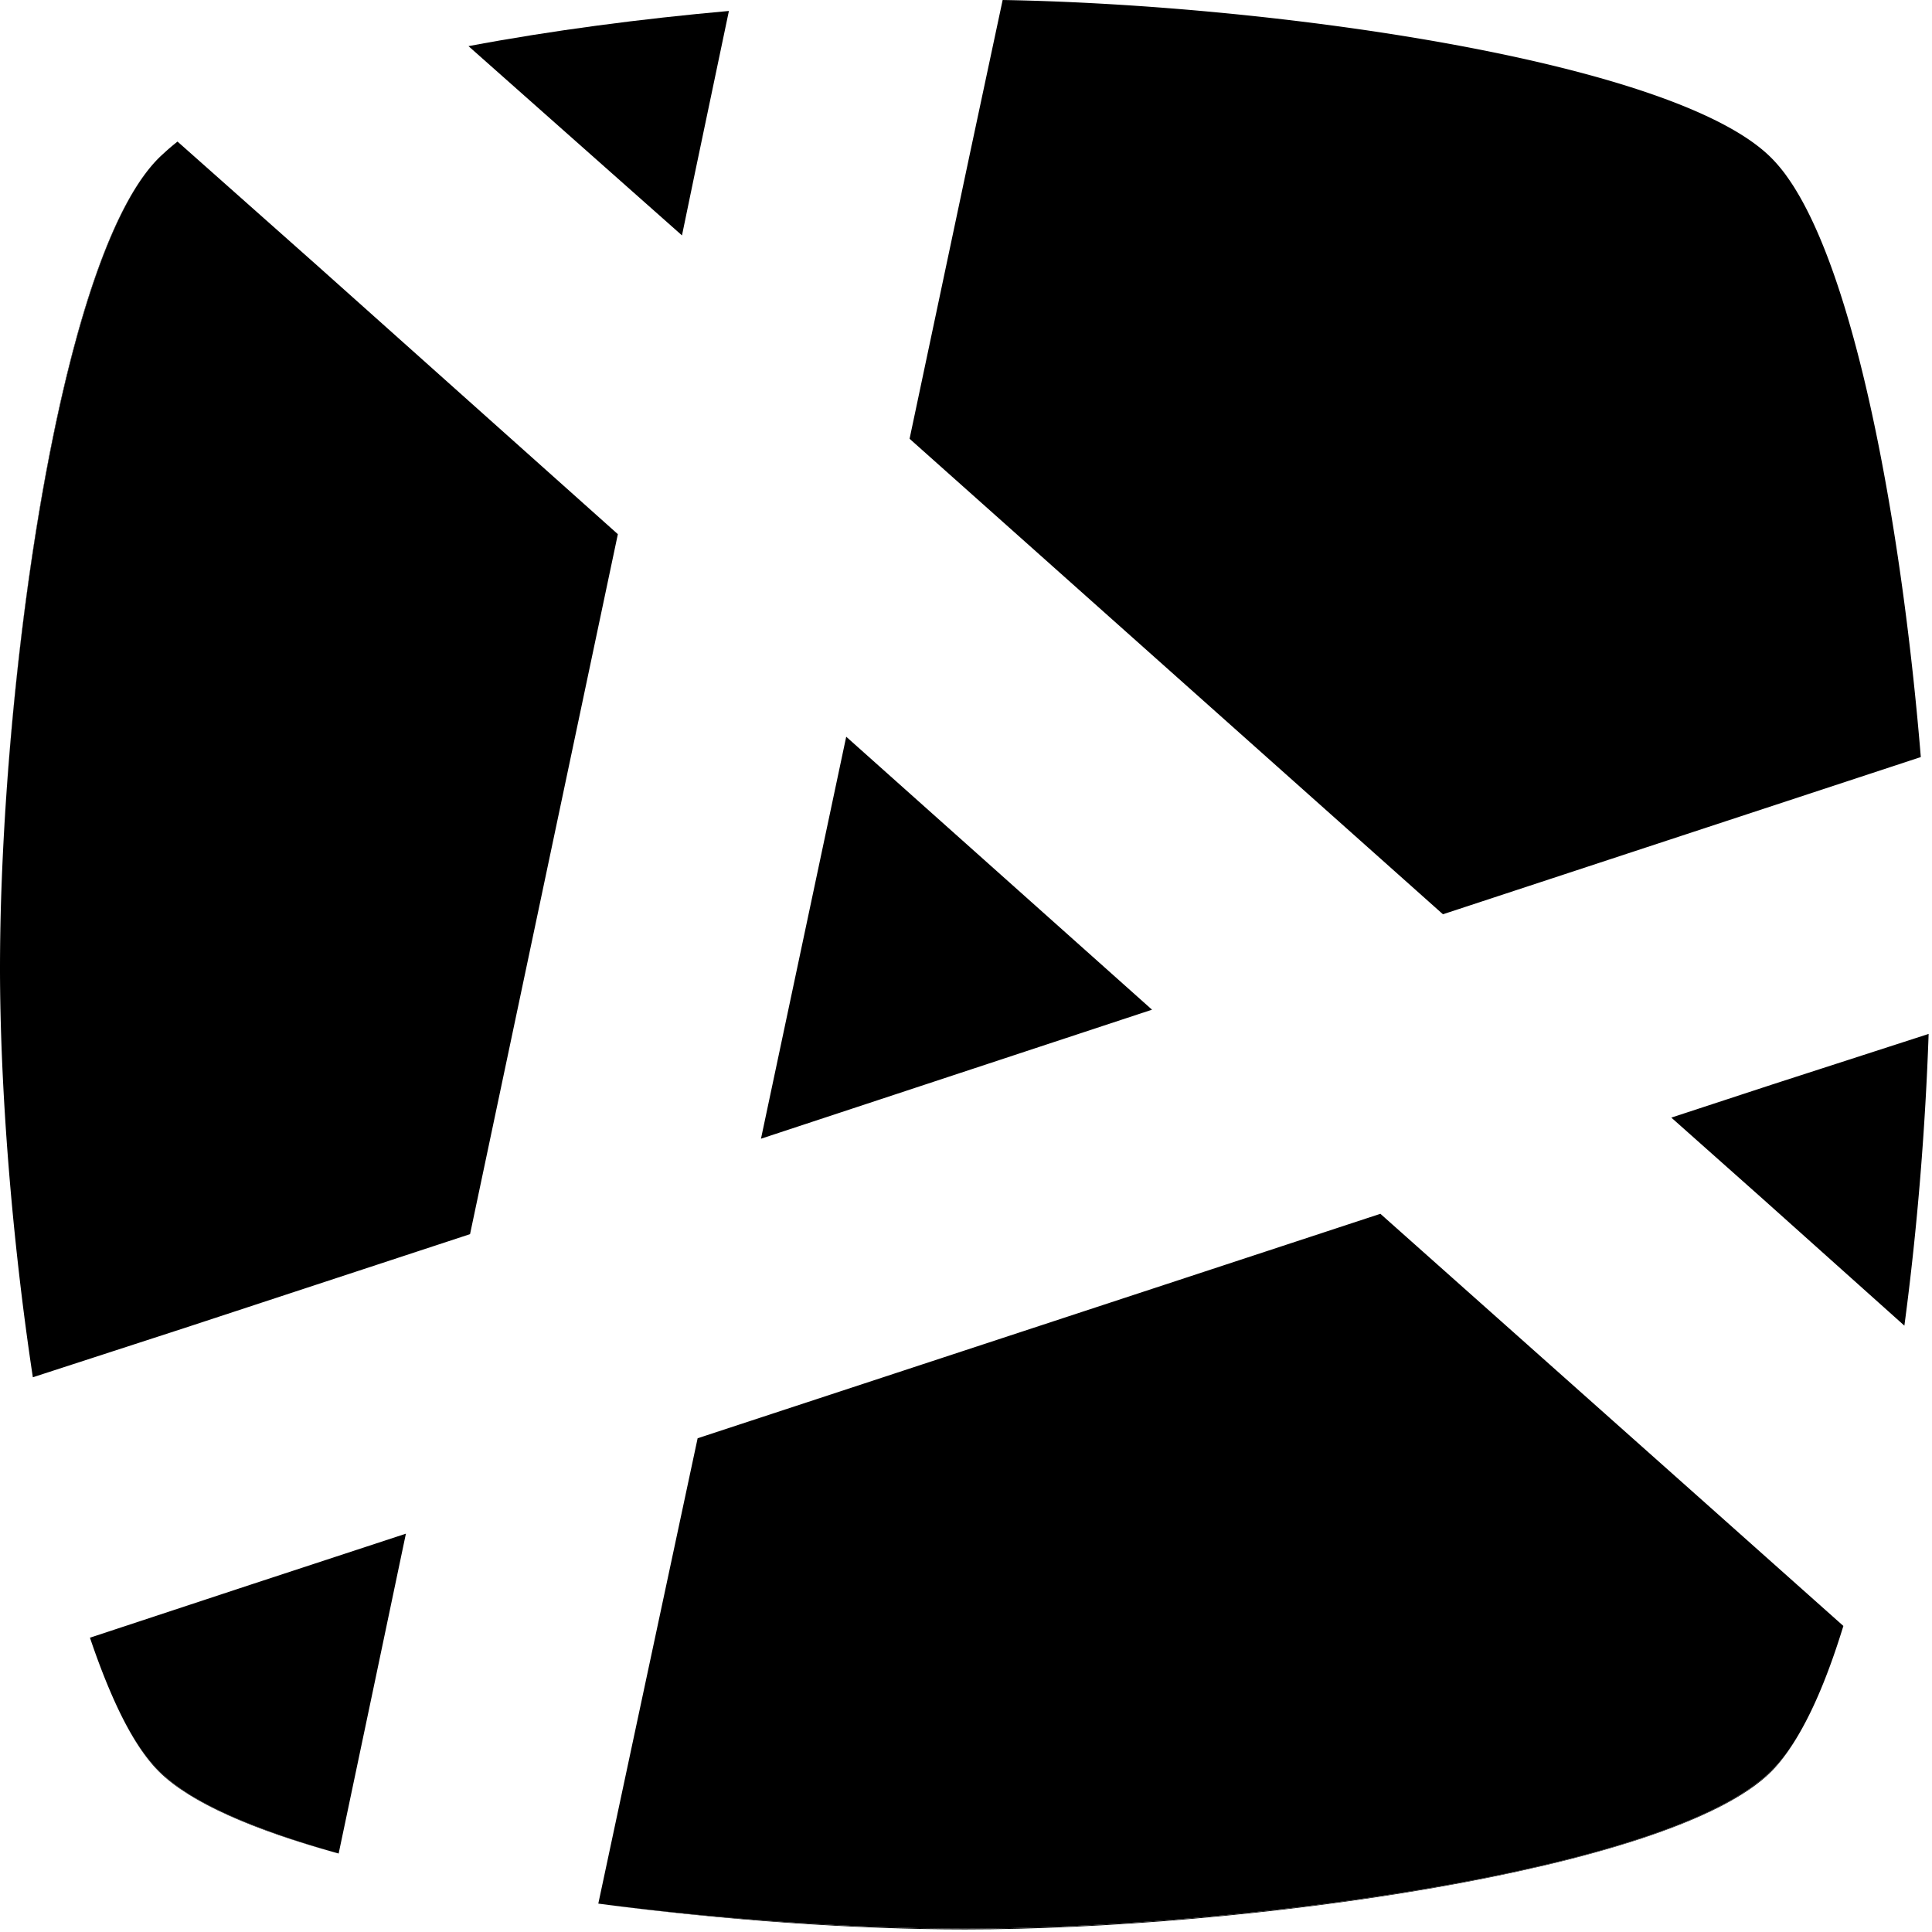 <svg xmlns="http://www.w3.org/2000/svg" version="1.1" xmlns:xlink="http://www.w3.org/1999/xlink" xmlns:svgjs="http://svgjs.dev/svgjs" width="280" height="280"><svg xmlns="http://www.w3.org/2000/svg" viewBox="0 0 280 280"><path d="M267.088 235.863c-.068.22-.137.437-.206.655.07-.217.138-.436.206-.655m-5.94-206.806l.204.373-.204-.373M23.01 22.898c.255-.255.54-.51.819-.764-.286.253-.562.507-.82.764M16.531 246.39c2 4.476 4.162 8.021 6.48 10.338 4.561 4.562 13.865 8.52 25.716 11.801-11.845-3.378-21.229-7.31-25.717-11.914-2.326-2.254-4.477-5.782-6.479-10.225m-.291-.663c-.062-.14-.124-.28-.185-.423.06.144.123.281.185.423M259.965 27.048c.135.212.268.436.401.656-.133-.221-.266-.443-.4-.656M139.87 279.512c-15.603 0-34.702-1.242-53.022-3.61 18.31 2.436 37.396 3.723 53.022 3.723 39.558 0 102.465-8.387 116.859-22.897 1.437-1.437 2.813-3.354 4.128-5.667-1.313 2.28-2.69 4.157-4.128 5.554-14.394 14.623-77.301 22.897-116.86 22.897M.26 127.442C1.788 88.056 9.973 35.934 23.01 22.898 9.88 35.924 1.777 87.983.26 127.442M261.305 250.26l-.09.164.09-.165M100.764 24.824l4.861-23.171.014-.066c-12.694 1.134-25.73 2.835-37.743 5.1l.06.053 30.882 27.377 1.926-9.293z"></path><path d="M58.827 222.272l-22.442 7.368-23.293 7.69-.056.017c.968 2.867 1.974 5.534 3.02 7.957.06.143.123.282.184.423.097.222.194.446.292.663 2.002 4.444 4.152 7.971 6.478 10.225 4.489 4.603 13.873 8.536 25.718 11.914.118.033.232.068.35.101l.002-.005 4.986-23.685 4.76-22.668zM26.75 192.461l41.372-13.599L89.545 77.415l-43.64-38.99-20.101-17.841-.075-.066a31.067 31.067 0 00-1.9 1.615c-.278.255-.564.51-.819.765C9.972 35.934 1.787 88.056.261 127.442A331.634 331.634 0 000 140.21v.04c.003 17.335 1.703 39.192 4.761 59.354l21.989-7.143zm173.306-16.548l-98.95 32.53-9.634 45.112-4.761 22.328.137.02c18.32 2.367 37.419 3.61 53.022 3.61 39.558 0 102.465-8.275 116.859-22.898 1.438-1.397 2.815-3.275 4.128-5.554.12-.208.239-.422.358-.637l.09-.165c2.026-3.7 3.892-8.368 5.578-13.74.069-.22.138-.436.206-.656l.068-.216-19.723-17.569-47.378-42.165zm56.672-18.701l-14.508 4.76 13.263 11.788 20.504 18.354.01.01c1.928-14.396 3.061-29.13 3.515-42.28l-.052.017-22.732 7.35zM131.822 63.588l77.3 68.914 69.208-22.767.048-.016c-2.521-30.644-8.363-64.258-17.026-80.29a40.018 40.018 0 00-.985-1.725c-.133-.22-.267-.444-.401-.656a37.258 37.258 0 00-.936-1.389c-.112-.157-.224-.319-.337-.471a24.033 24.033 0 00-.788-.996l-.277-.324a18.52 18.52 0 00-.9-.97C242.903 8.955 184.982.681 145.312 0l-.011.051-4.75 22.279-8.728 41.258zm-21.535 101.444l56.673-18.7-44.32-39.56-12.353 58.26z"></path></svg><style>@media (prefers-color-scheme: light) { :root { filter: none; } }
@media (prefers-color-scheme: dark) { :root { filter: none; } }
</style></svg>